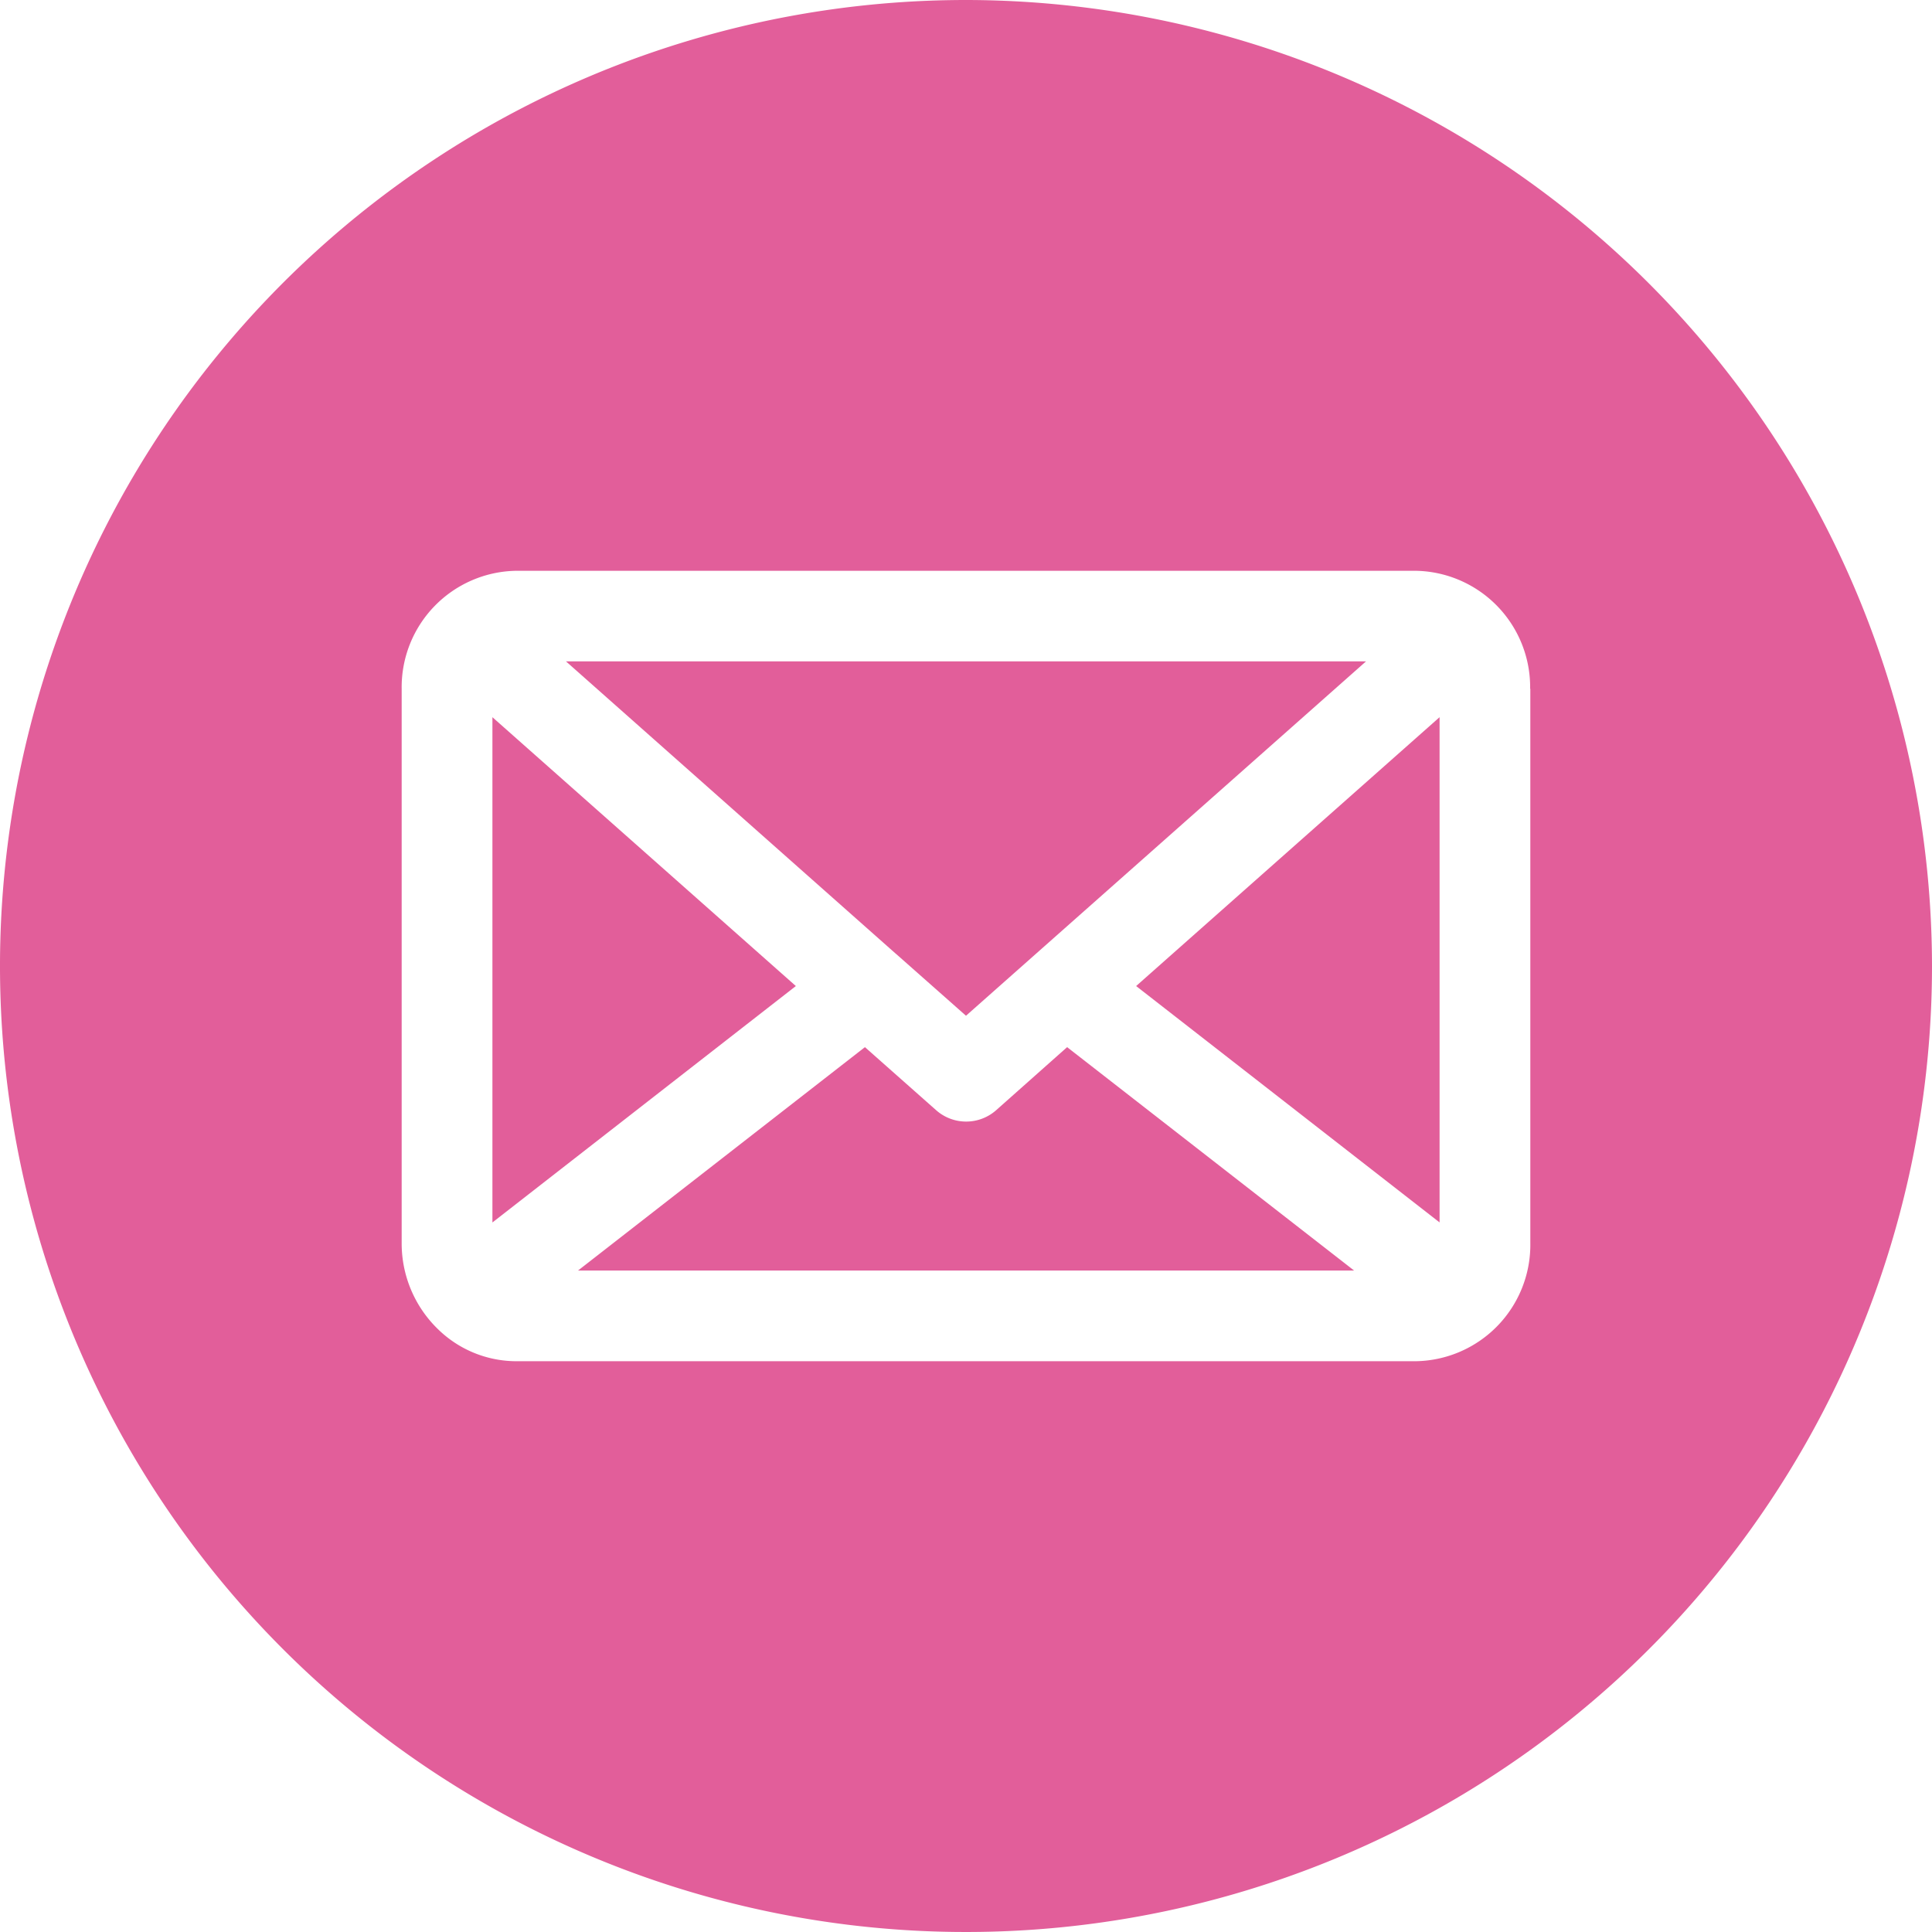 <?xml version="1.0" encoding="UTF-8"?>
<svg xmlns="http://www.w3.org/2000/svg" width="32" height="32" viewBox="0 0 32 32">
  <path d="M18.818,16.332l5.026-4.453v8.368ZM8.156,11.879v8.369l5.026-3.916ZM16.5,18.388a.75.75,0,0,1-.995,0l-1.179-1.044-4.752,3.7H22.428l-4.753-3.7ZM14.842,15.8,16,16.824l6.626-5.87H9.374L14.841,15.8h0ZM32,16A16,16,0,1,1,16,0,16.018,16.018,0,0,1,32,16Zm-6.656-4.592a1.928,1.928,0,0,0-1.9-1.954H8.553a1.928,1.928,0,0,0-1.9,1.954v9.185a1.976,1.976,0,0,0,.6,1.421h0a1.86,1.86,0,0,0,1.3.532H23.447a1.928,1.928,0,0,0,1.9-1.954V11.408Z" fill="#e25e9a"></path>
</svg>
